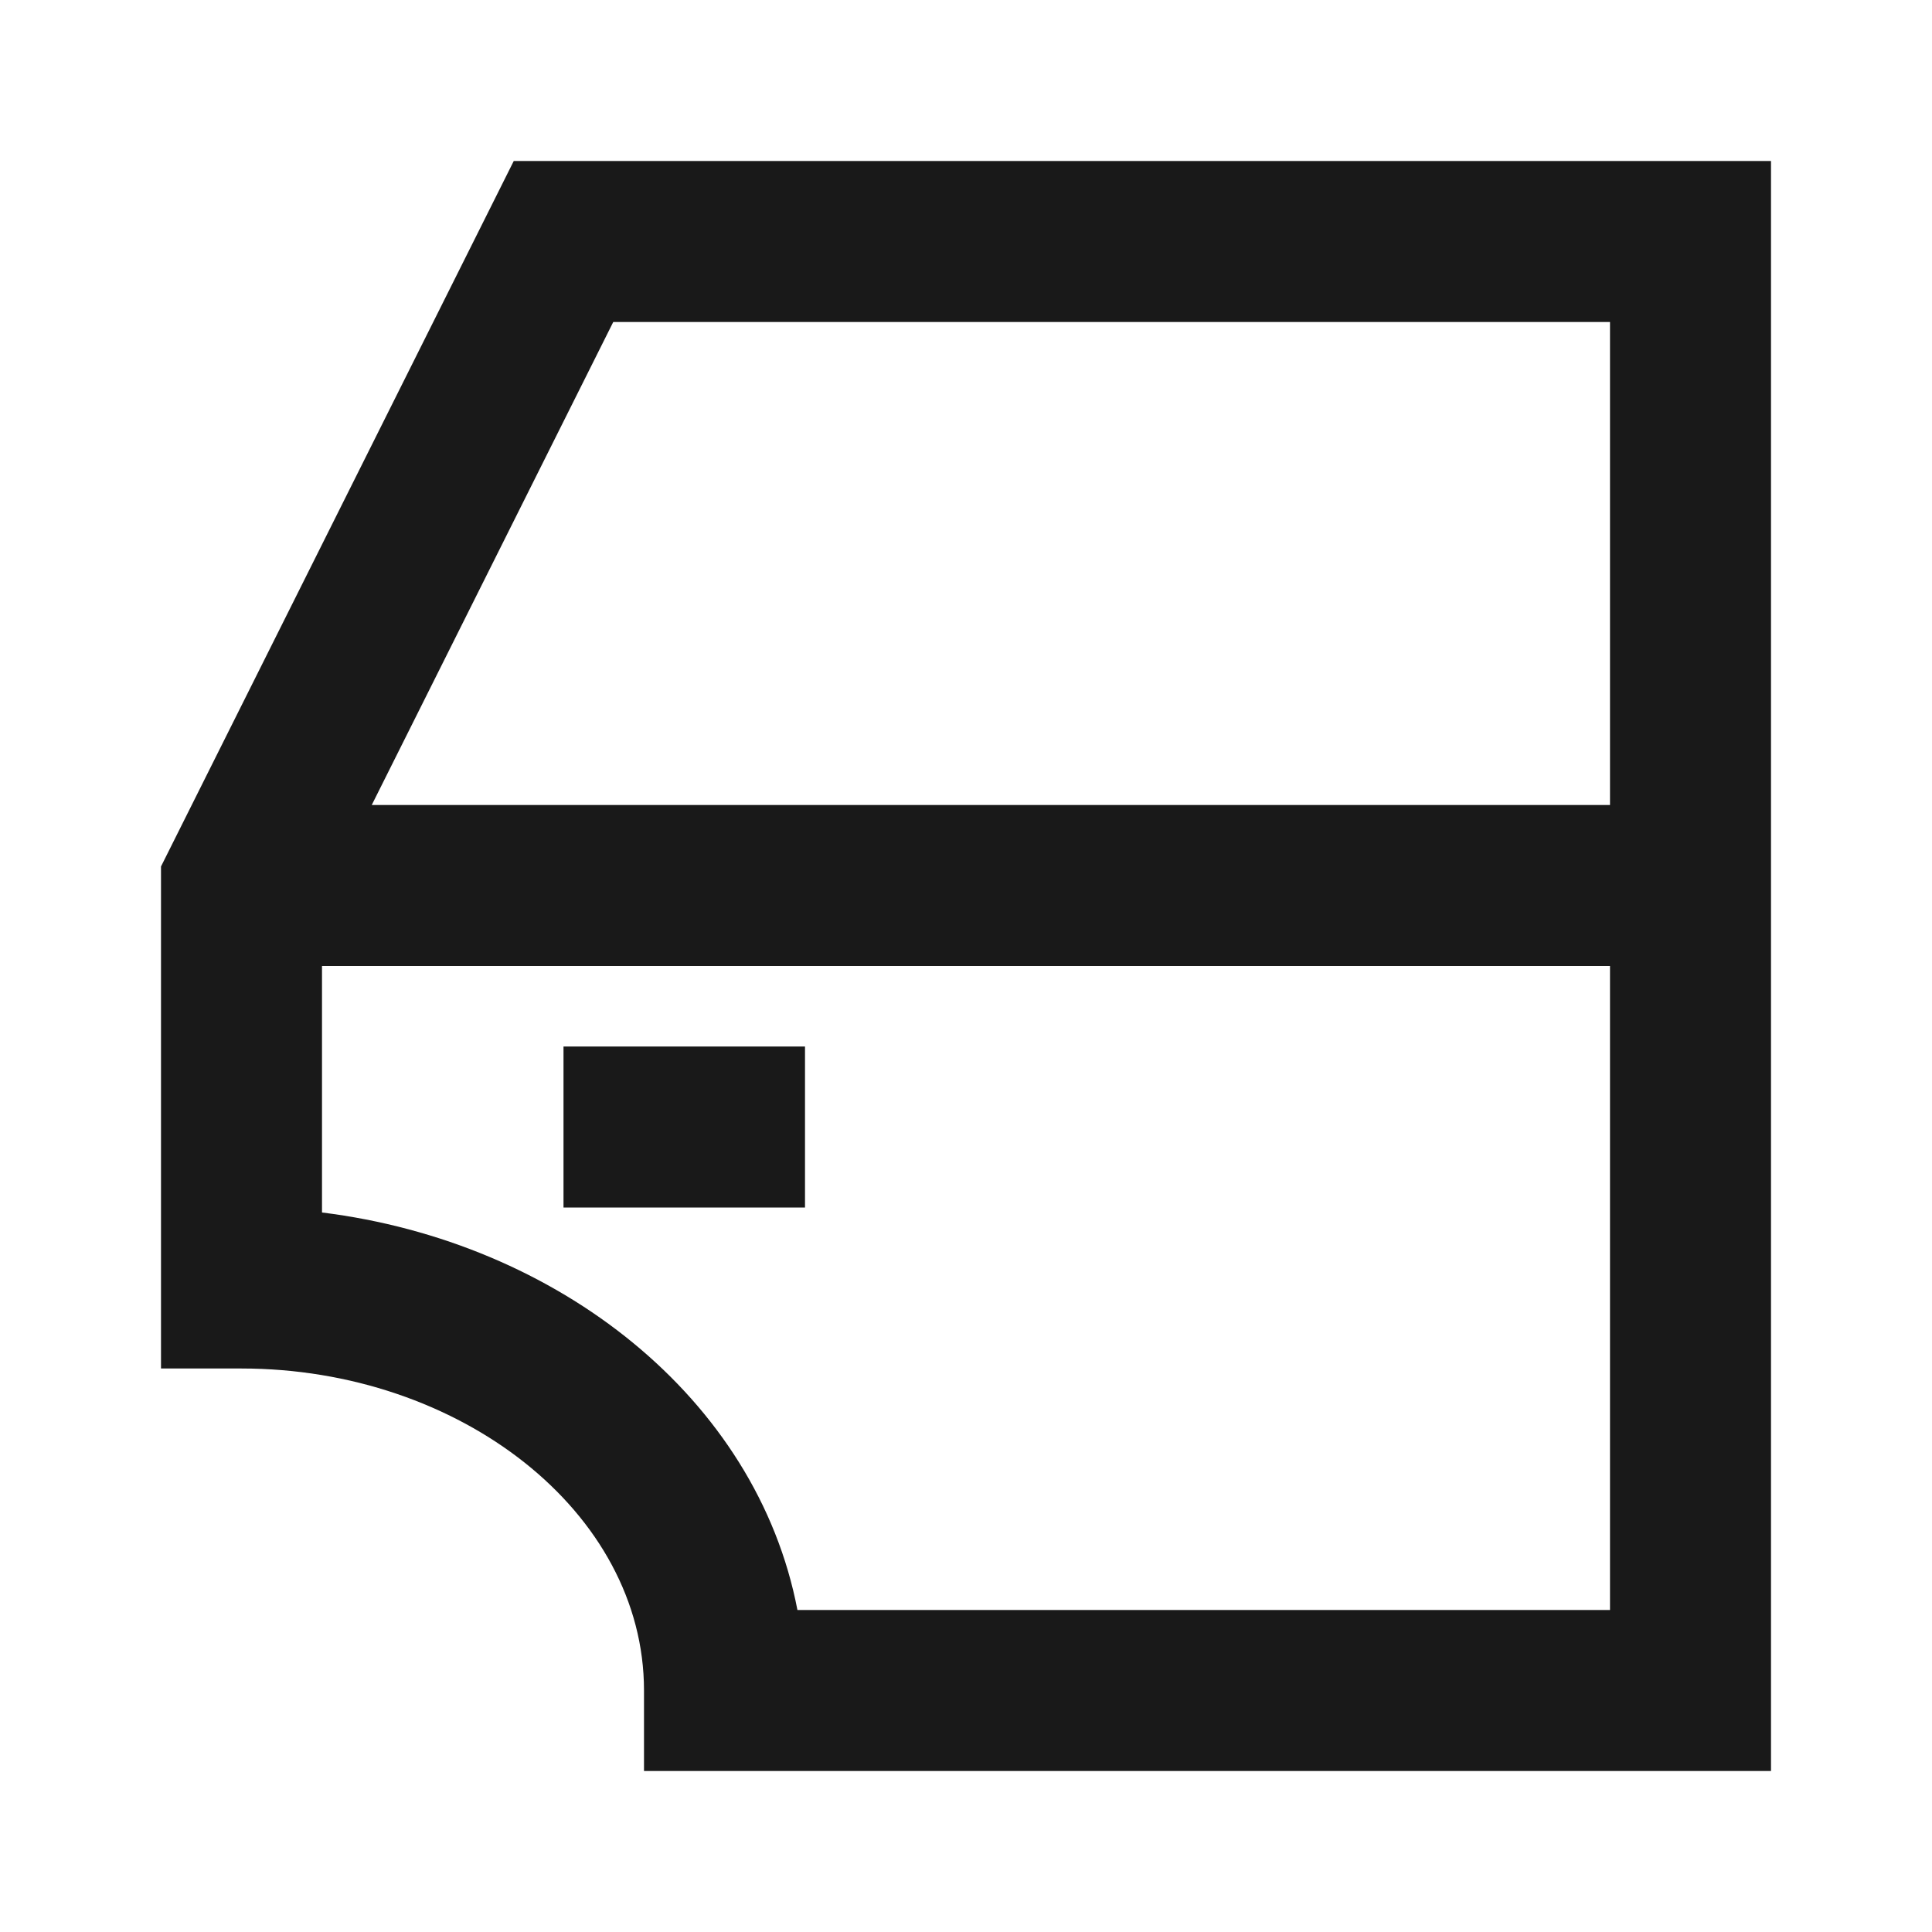 <?xml version="1.0" encoding="UTF-8"?>
<svg width="24px" height="24px" viewBox="0 0 24 24" version="1.1" xmlns="http://www.w3.org/2000/svg" xmlns:xlink="http://www.w3.org/1999/xlink">
    <!-- Generator: Sketch 52.6 (67491) - http://www.bohemiancoding.com/sketch -->
    <title>Icons/24x24/ico_door</title>
    <desc>Created with Sketch.</desc>
    <defs>
        <path d="M4,12 L4,15.062 C6.929,15.426 9.4,17.365 9.906,20 L20,20 L20,12 L4,12 Z M4.618,10 L20,10 L20,4 L7.618,4 L4.618,10 Z M2,10.764 L6.382,2 L22,2 L22,22 L8,22 L8,21 C8,18.782 5.709,17 3,17 L2,17 L2,10.764 Z M7,15 L7,13 L10,13 L10,15 L7,15 Z" id="path-1"></path>
    </defs>
    <g id="Icons/24x24/ico_door" stroke="none" stroke-width="1" fill="none" fill-rule="evenodd">
        <mask id="mask-2" fill="white">
            <use xlink:href="#path-1"></use>
        </mask>
        <use id="Combined-Shape" fill="#191919" fill-rule="nonzero" xlink:href="#path-1"></use>
    </g>
</svg>